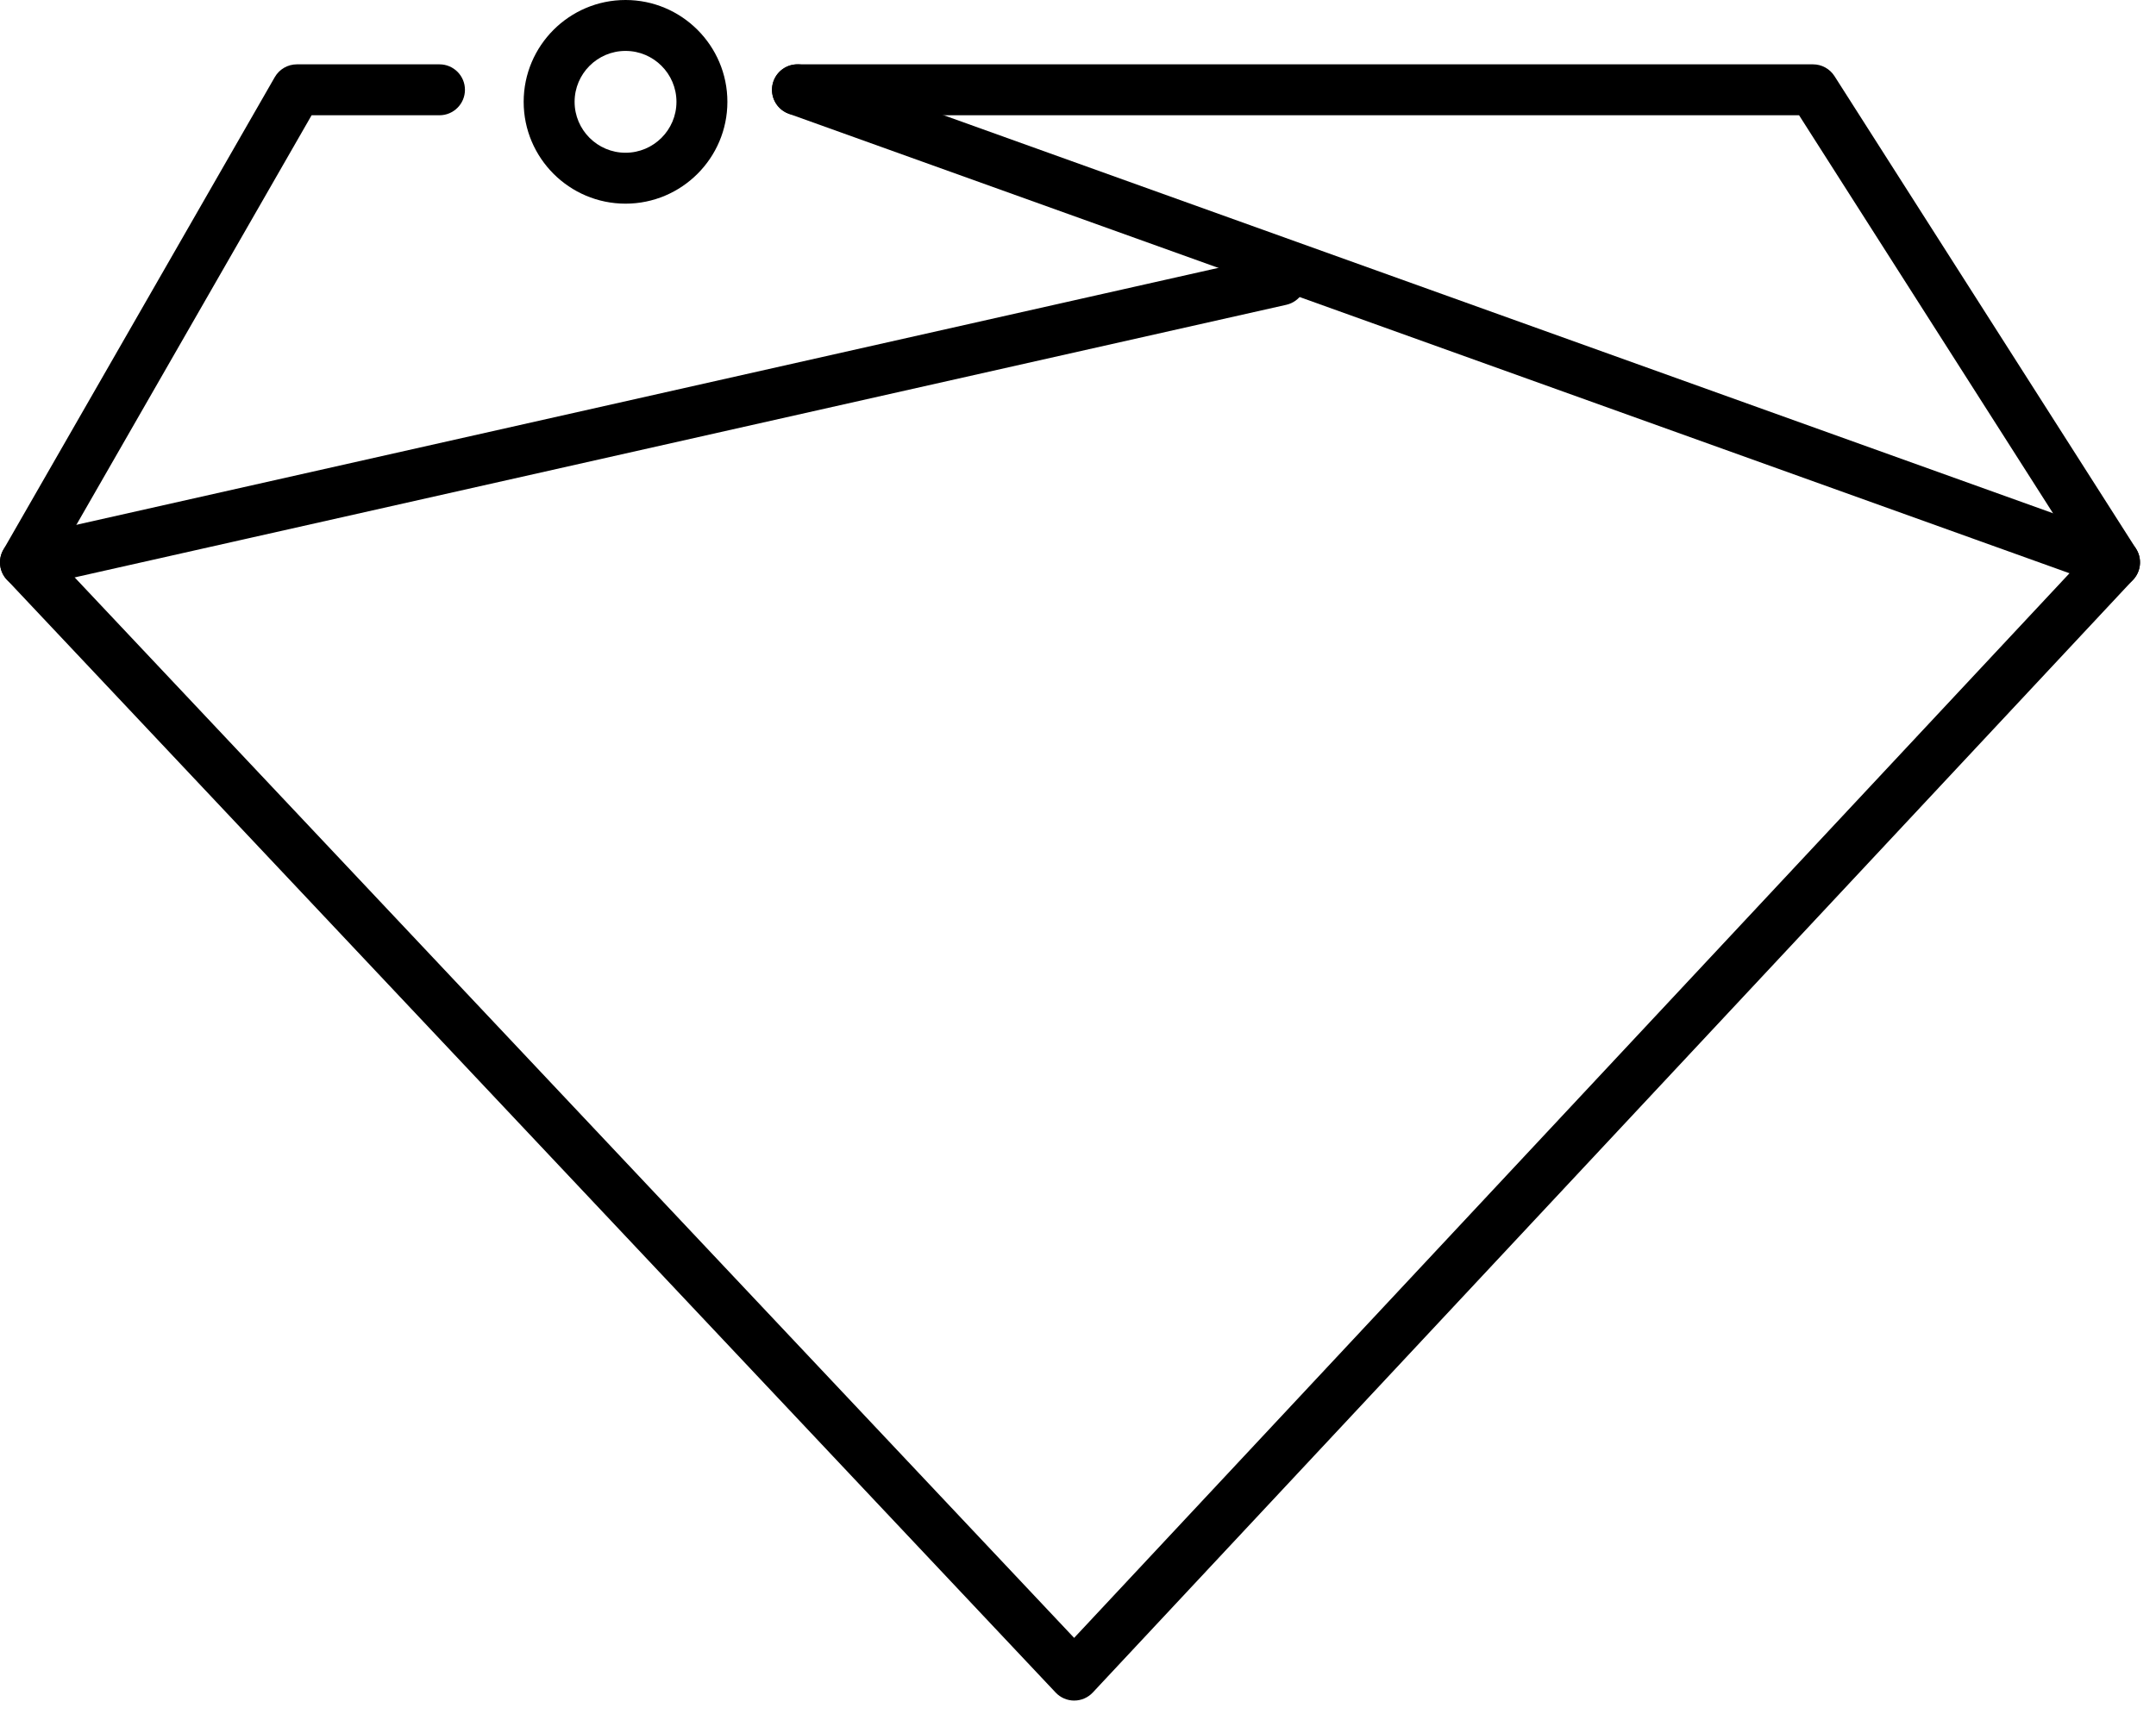 <svg width="127" height="101" viewBox="0 0 127 101" fill="none" xmlns="http://www.w3.org/2000/svg">
<path d="M63.276 100.199C62.863 100.199 62.467 100.028 62.184 99.727L0.409 34.162C-0.044 33.682 -0.129 32.96 0.2 32.387L16.186 4.544C16.454 4.078 16.95 3.791 17.487 3.791H25.888C26.716 3.791 27.388 4.463 27.388 5.291C27.388 6.119 26.716 6.791 25.888 6.791H18.355L3.356 32.915L63.272 96.506L122.668 32.96L105.975 6.791H46.975C46.147 6.791 45.475 6.119 45.475 5.291C45.475 4.463 46.147 3.791 46.975 3.791H106.796C107.309 3.791 107.785 4.053 108.061 4.484L125.823 32.327C126.191 32.904 126.122 33.658 125.654 34.158L64.372 99.723C64.089 100.026 63.693 100.198 63.279 100.198L63.276 100.199Z" fill="black"/>
<path d="M1.5 34.635C0.813 34.635 0.194 34.161 0.037 33.464C-0.145 32.657 0.363 31.854 1.172 31.671L75.112 15.031C75.92 14.848 76.722 15.358 76.905 16.166C77.087 16.974 76.579 17.776 75.77 17.959L1.83 34.599C1.719 34.623 1.608 34.635 1.5 34.635Z" fill="black"/>
<path d="M124.558 34.635C124.39 34.635 124.219 34.607 124.051 34.547L46.468 6.704C45.689 6.424 45.284 5.565 45.563 4.785C45.842 4.005 46.698 3.6 47.482 3.88L125.065 31.723C125.844 32.003 126.25 32.862 125.97 33.642C125.751 34.254 125.174 34.635 124.558 34.635Z" fill="black"/>
<path d="M36.847 12C33.538 12 30.847 9.309 30.847 6C30.847 2.691 33.538 0 36.847 0C40.156 0 42.847 2.691 42.847 6C42.847 9.309 40.156 12 36.847 12ZM36.847 3C35.193 3 33.847 4.346 33.847 6C33.847 7.654 35.193 9 36.847 9C38.501 9 39.847 7.654 39.847 6C39.847 4.346 38.502 3 36.847 3Z" fill="black"/>
</svg>
